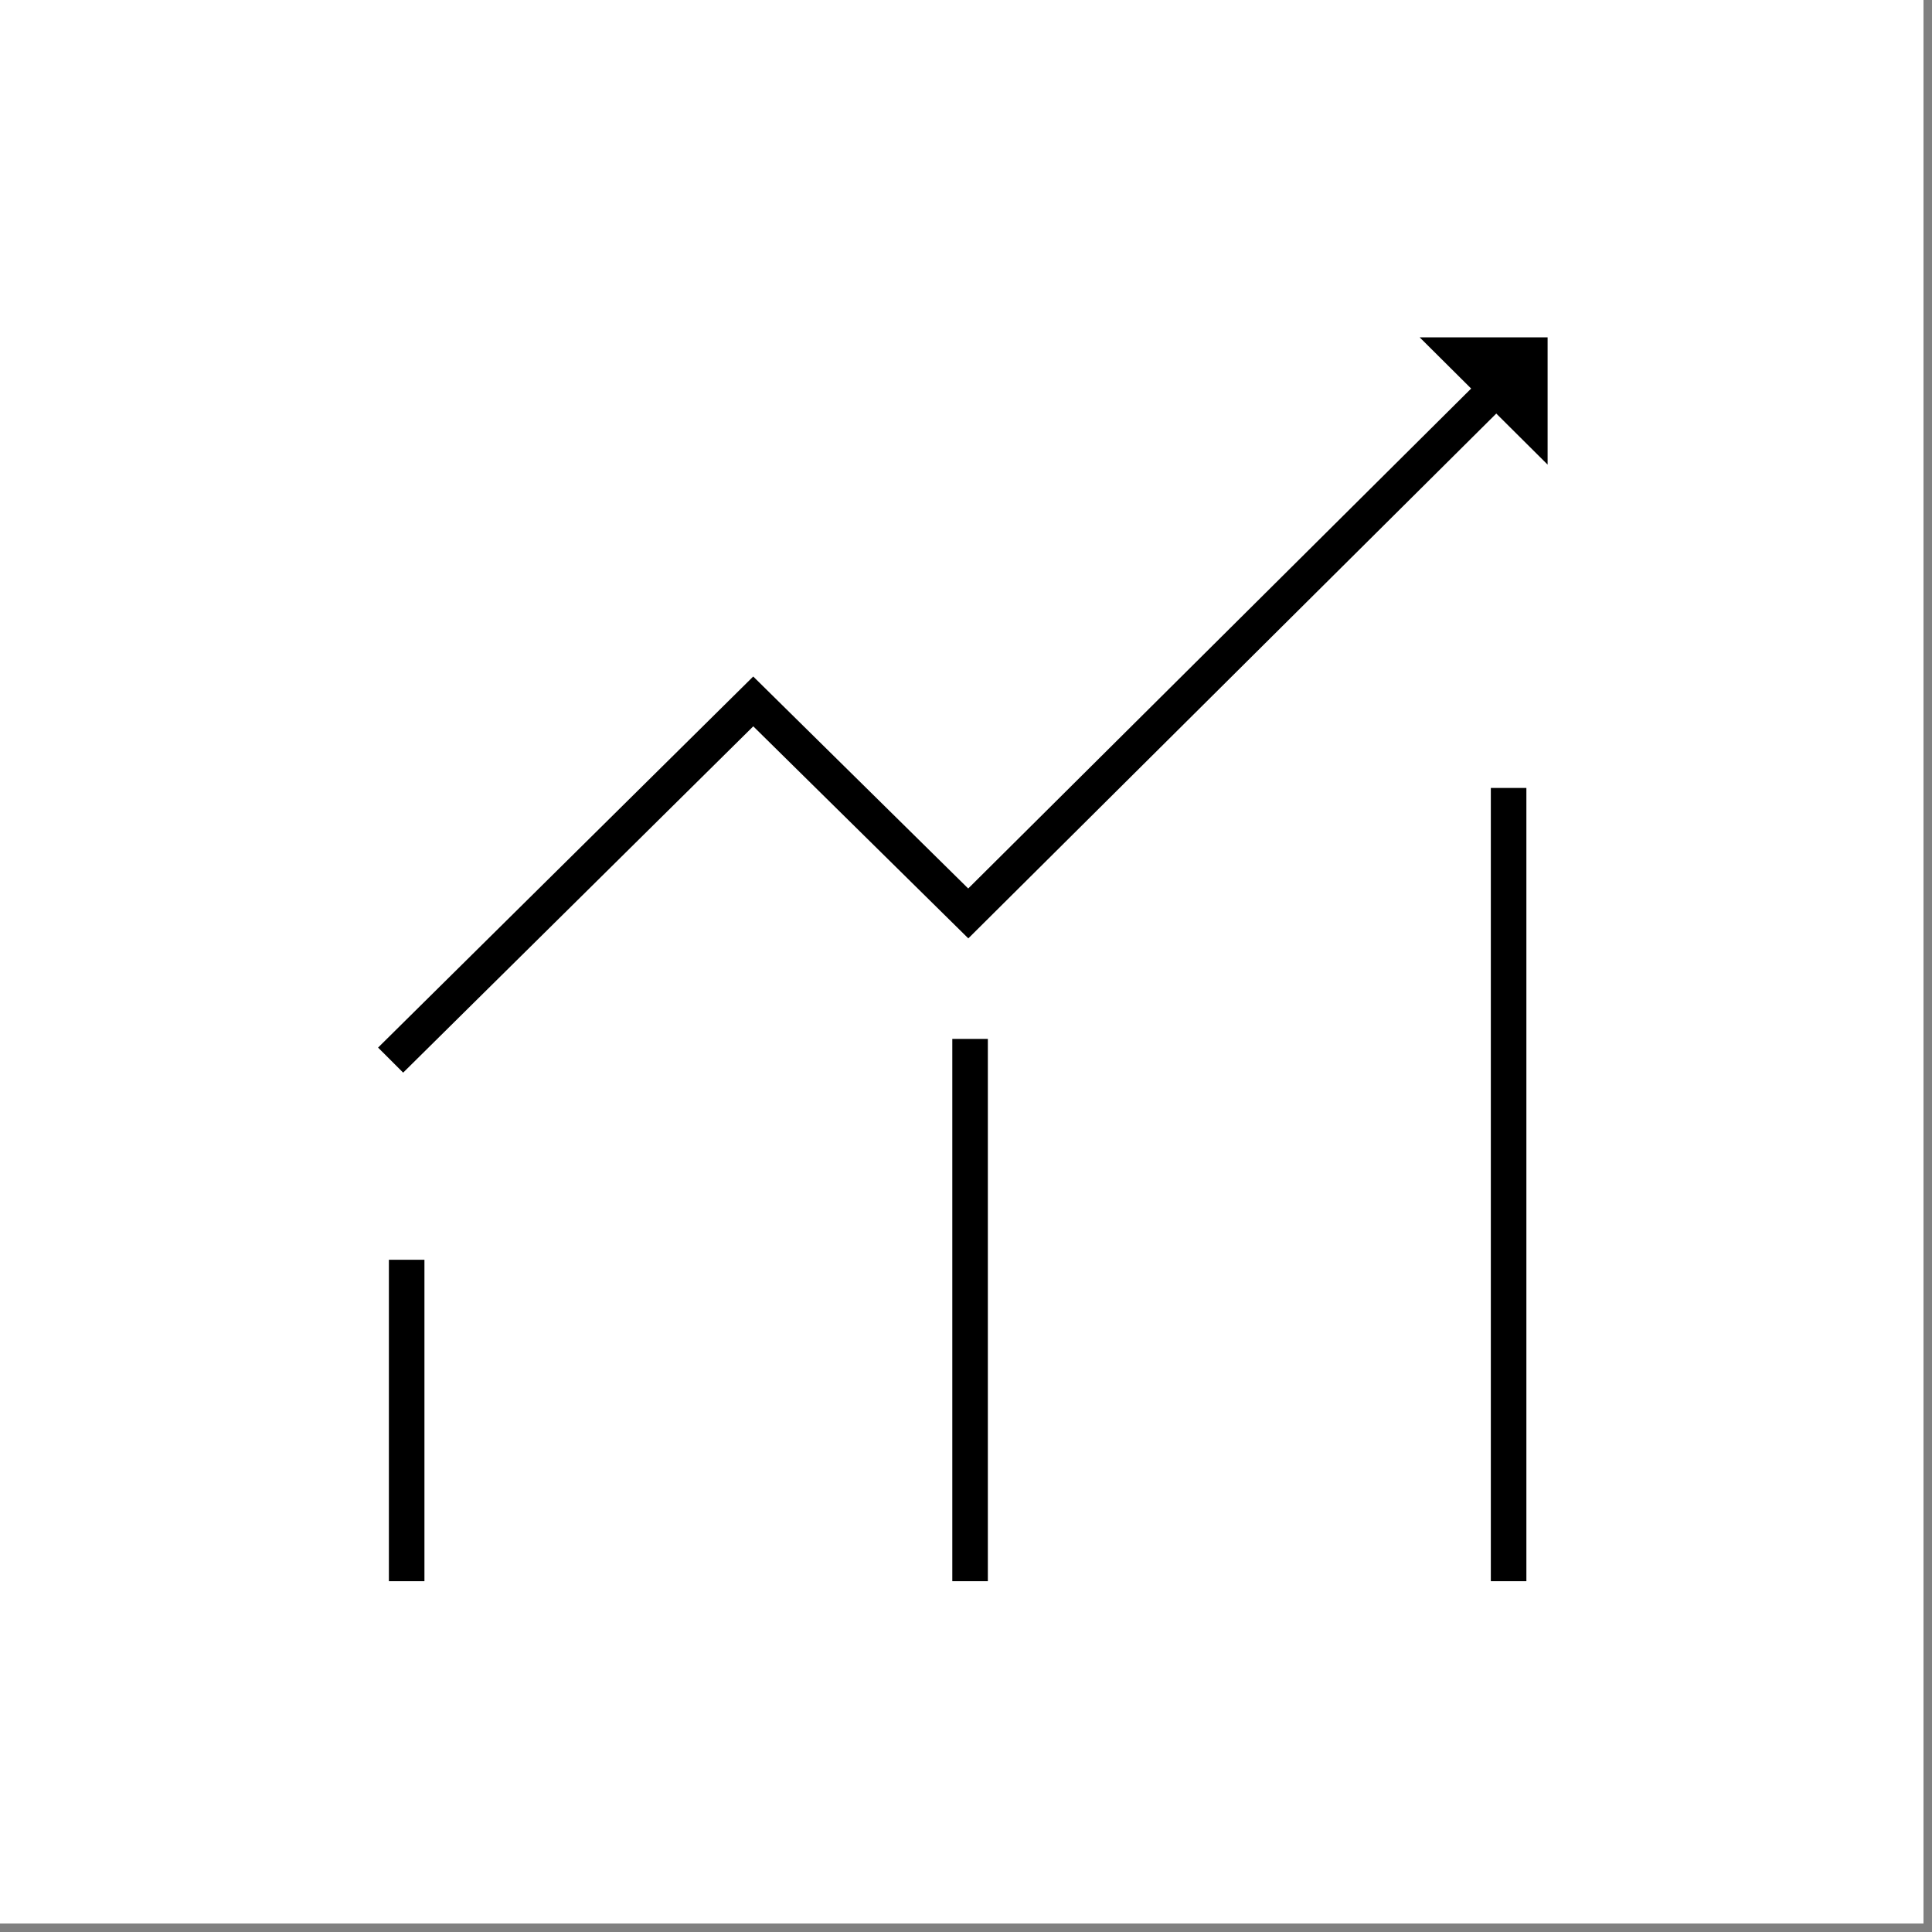 <svg xmlns="http://www.w3.org/2000/svg" xmlns:xlink="http://www.w3.org/1999/xlink" width="150" zoomAndPan="magnify" viewBox="0 0 112.5 112.5" height="150" preserveAspectRatio="xMidYMid meet" version="1.0"><rect x="0" y="0" width="112.5" height="112.5" fill="#808080" stroke="none"/><defs><clipPath id="e4a0351d6c"><path d="M 0 0 L 112.004 0 L 112.004 112.004 L 0 112.004 Z M 0 0 " clip-rule="nonzero"/></clipPath><clipPath id="146dc85e64"><path d="M 86 44 L 89 44 L 89 92.074 L 86 92.074 Z M 86 44 " clip-rule="nonzero"/></clipPath><clipPath id="64f94b4520"><path d="M 55 59 L 58 59 L 58 92.074 L 55 92.074 Z M 55 59 " clip-rule="nonzero"/></clipPath><clipPath id="89c646971c"><path d="M 22 72 L 25 72 L 25 92.074 L 22 92.074 Z M 22 72 " clip-rule="nonzero"/></clipPath><clipPath id="a7f53df18b"><path d="M 21.723 19.645 L 90.418 19.645 L 90.418 91 L 21.723 91 Z M 21.723 19.645 " clip-rule="nonzero"/></clipPath><clipPath id="b2198e6522"><path d="M 82 19.645 L 90.418 19.645 L 90.418 28 L 82 28 Z M 82 19.645 " clip-rule="nonzero"/></clipPath></defs><g clip-path="url(#e4a0351d6c)"><path fill="#ffffff" d="M 0 0 L 112.004 0 L 112.004 112.004 L 0 112.004 Z M 0 0 " fill-opacity="1" fill-rule="nonzero"/><path fill="#ffffff" d="M 0 0 L 112.004 0 L 112.004 112.004 L 0 112.004 Z M 0 0 " fill-opacity="1" fill-rule="nonzero"/></g><g clip-path="url(#146dc85e64)"><path stroke-linecap="butt" transform="matrix(1.035, 0, 0, 1.029, 22.022, 19.645)" fill="none" stroke-linejoin="miter" d="M 63.598 25.499 L 63.598 70.401 " stroke="#000000" stroke-width="2" stroke-opacity="1" stroke-miterlimit="10"/></g><g clip-path="url(#64f94b4520)"><path stroke-linecap="butt" transform="matrix(1.035, 0, 0, 1.029, 22.022, 19.645)" fill="none" stroke-linejoin="miter" d="M 33.3 70.401 L 33.3 39.699 " stroke="#000000" stroke-width="2" stroke-opacity="1" stroke-miterlimit="10"/></g><g clip-path="url(#89c646971c)"><path stroke-linecap="butt" transform="matrix(1.035, 0, 0, 1.029, 22.022, 19.645)" fill="none" stroke-linejoin="miter" d="M 1.602 70.401 L 1.602 52.198 " stroke="#000000" stroke-width="2" stroke-opacity="1" stroke-miterlimit="10"/></g><g clip-path="url(#a7f53df18b)"><path stroke-linecap="butt" transform="matrix(1.035, 0, 0, 1.029, 22.022, 19.645)" fill="none" stroke-linejoin="miter" d="M 0.699 40.899 L 21.101 20.601 L 33.198 32.599 L 62.7 3.101 " stroke="#000000" stroke-width="2" stroke-opacity="1" stroke-miterlimit="10"/></g><g clip-path="url(#b2198e6522)"><path fill="#000000" d="M 82.668 19.645 L 90.117 27.055 L 90.117 19.645 Z M 82.668 19.645 " fill-opacity="1" fill-rule="nonzero"/></g></svg>
